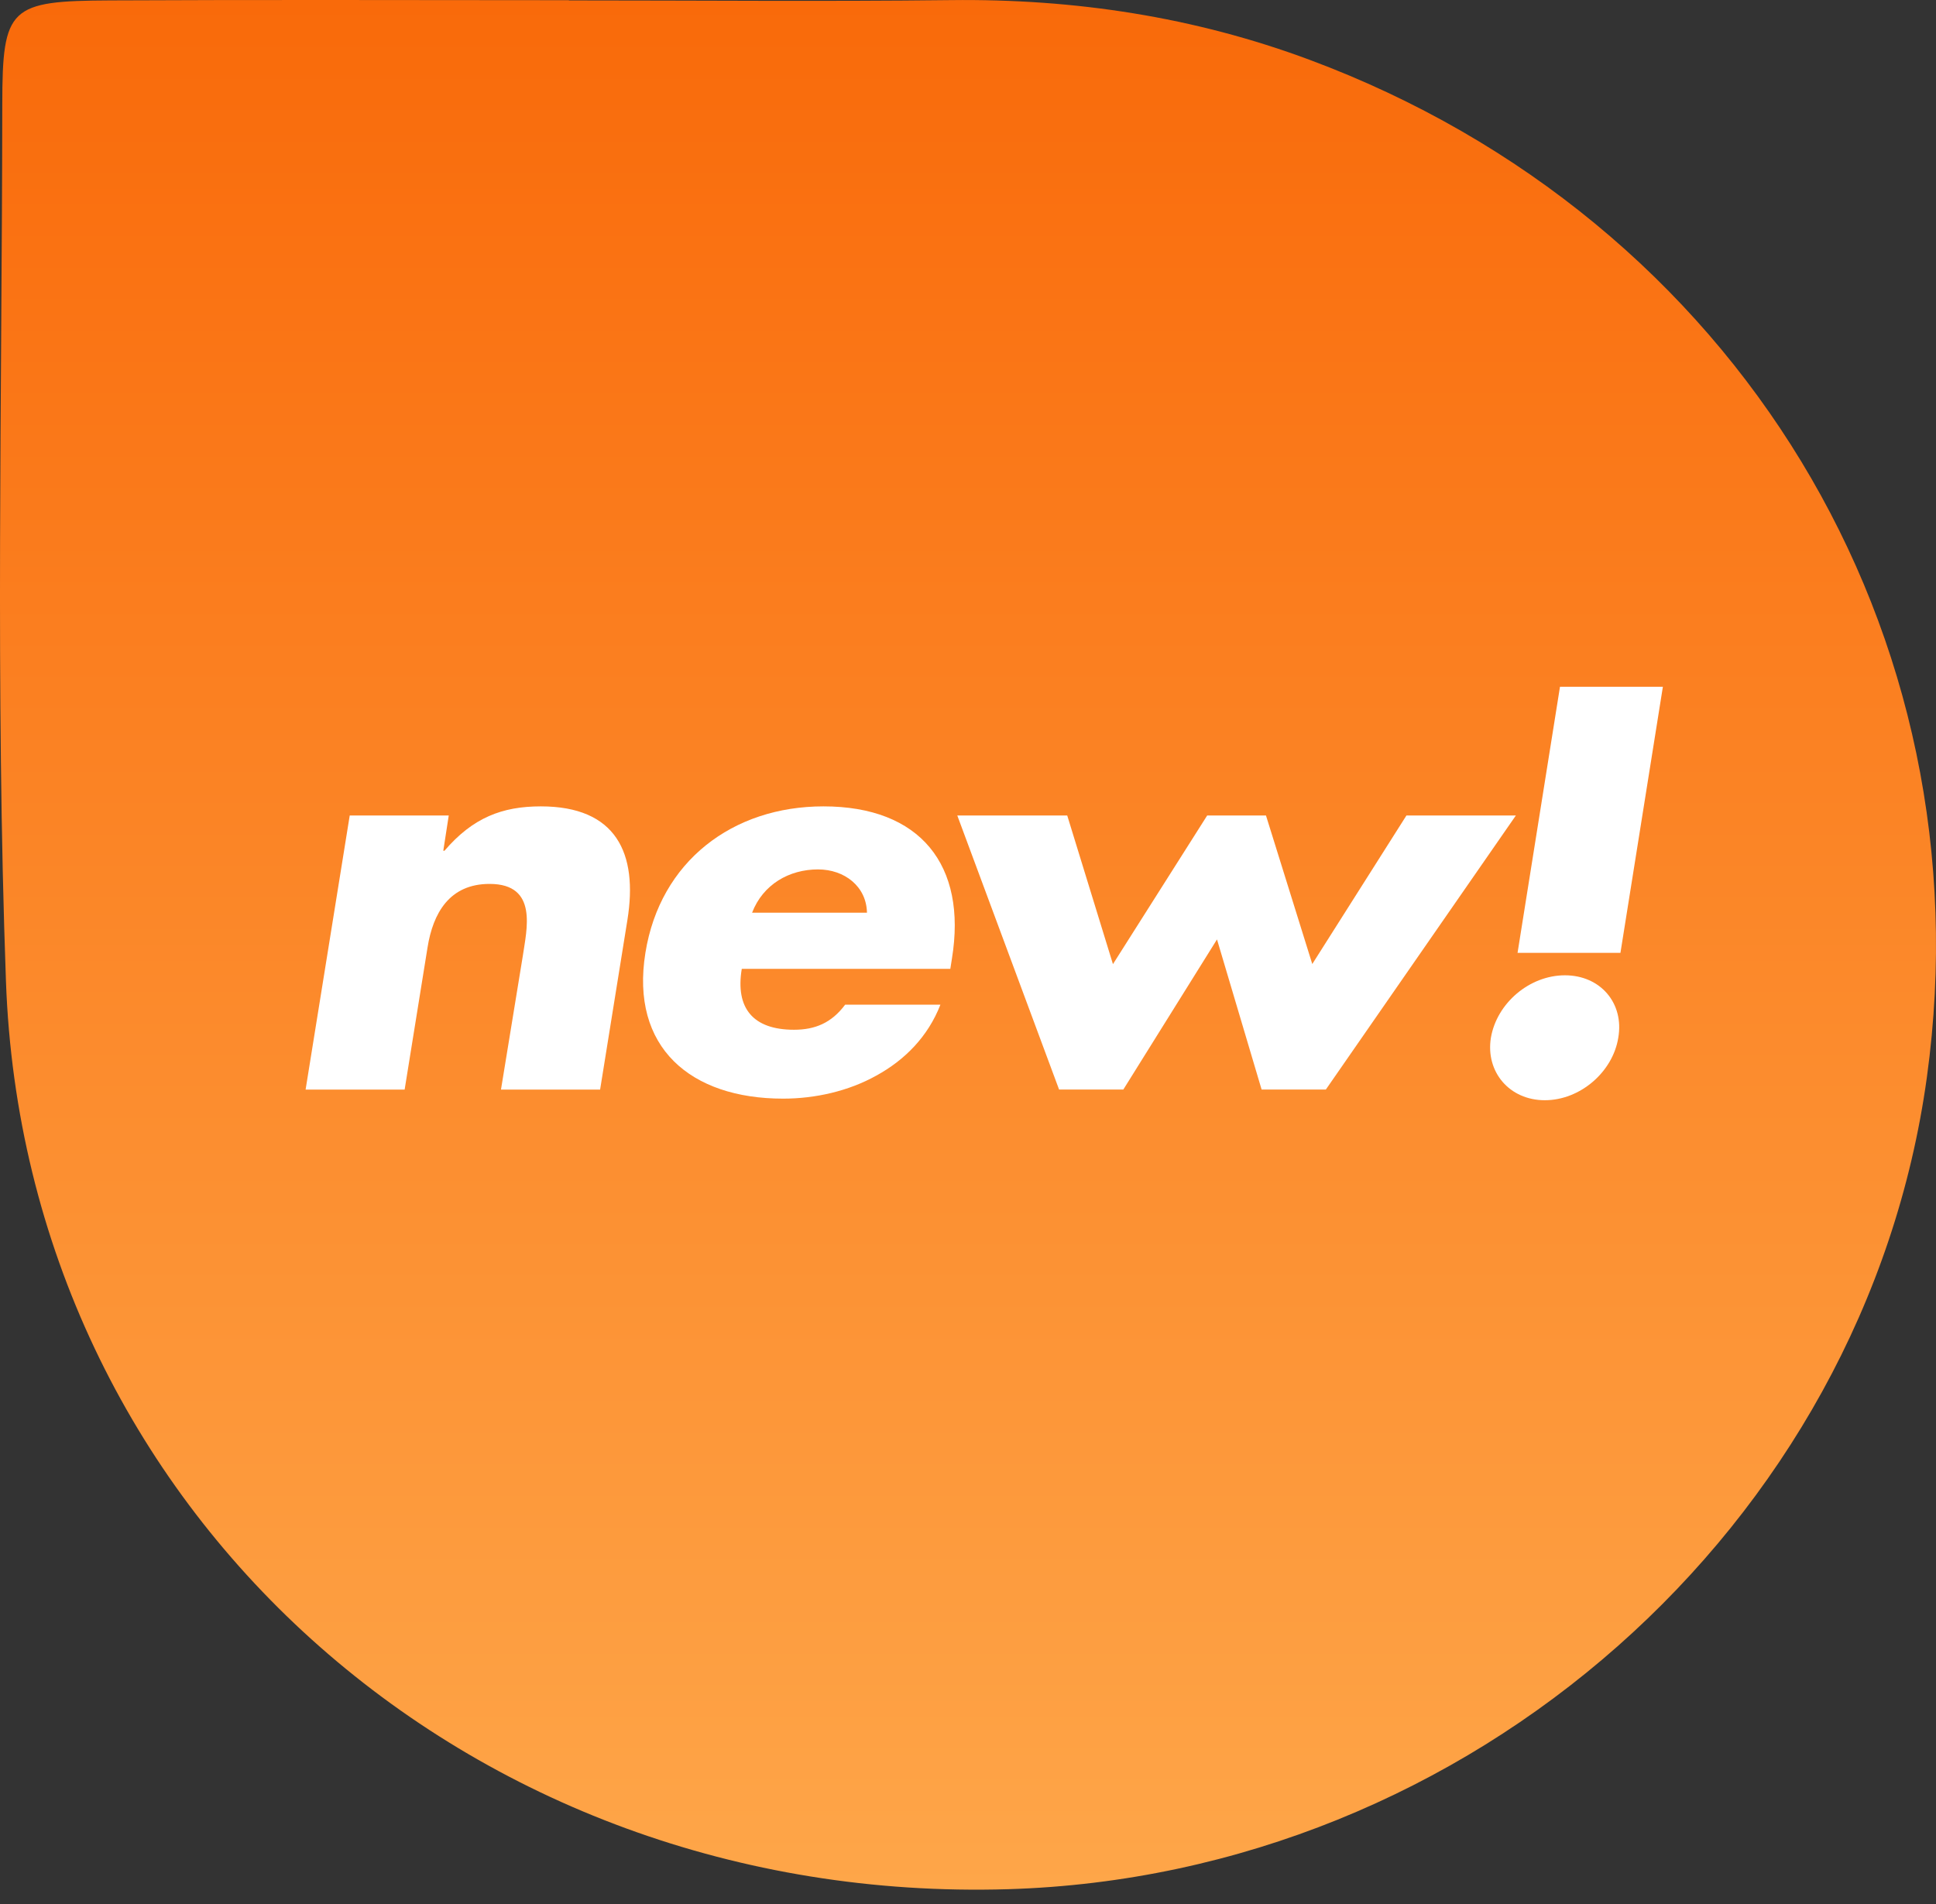<svg width="123" height="121" viewBox="0 0 123 121" fill="none" xmlns="http://www.w3.org/2000/svg">
<rect x="0" y="0" width="123" height="121" fill="#333333" stroke="none"/>
<g clip-path="url(#clip0_41436_4175)">
<path d="M36.145 0.026C44.237 0.026 52.33 0.1 60.417 0.007C68.264 -0.086 75.872 1.07 83.21 3.803C110.348 13.916 126.307 40.239 122.421 68.447C118.497 96.971 93.387 119.164 64.045 120.042C29.702 121.068 1.581 95.895 0.378 62.34C-0.289 43.788 0.126 25.198 0.145 6.622C0.151 0.434 0.611 0.057 7.016 0.026C16.728 -0.024 26.433 0.013 36.145 0.013V0.026Z" fill="url(#paint0_linear_41436_4175)"/>
</g>
<path d="M28.17 54.057H28.239C30.041 51.955 31.905 51.238 34.361 51.238C39.135 51.238 40.552 54.193 39.859 58.471L38.127 69.234H31.829L33.215 60.746C33.454 59.083 34.216 56.165 31.105 56.165C28.548 56.165 27.509 58.032 27.163 60.202L25.708 69.234H19.416L22.219 51.819H28.51L28.164 54.057H28.17Z" fill="white"/>
<path d="M60.372 61.562H47.127C46.711 64.072 47.851 65.432 50.446 65.432C51.794 65.432 52.833 64.993 53.696 63.837H59.748C58.955 65.877 57.468 67.367 55.667 68.35C53.904 69.333 51.794 69.809 49.753 69.809C43.871 69.809 40.035 66.551 41.005 60.542C41.937 54.737 46.541 51.238 52.316 51.238C58.47 51.238 61.449 54.972 60.479 60.913L60.378 61.556L60.372 61.562ZM55.081 57.995C55.05 56.332 53.664 55.244 51.97 55.244C50.137 55.244 48.475 56.196 47.782 57.995H55.081Z" fill="white"/>
<path d="M70.713 61.256L76.697 51.816H80.431L83.373 61.256L89.356 51.816H96.309L84.235 69.231H80.154L77.32 59.692L71.368 69.231H67.287L60.819 51.816H67.804L70.707 61.256H70.713Z" fill="white"/>
<path d="M102.814 65.941C102.467 68.111 100.395 69.91 98.147 69.91C95.899 69.91 94.374 68.111 94.721 65.941C95.099 63.734 97.177 61.972 99.425 61.972C101.674 61.972 103.198 63.74 102.814 65.941ZM99.111 43.637H105.648L102.952 60.544H96.415L99.111 43.637Z" fill="white"/>
<defs>
<linearGradient id="paint0_linear_41436_4175" x1="61.5" y1="0" x2="61.5" y2="120.072" gradientUnits="userSpaceOnUse">
<stop stop-color="#F96A0A"/>
<stop offset="1" stop-color="#FEA649"/>
</linearGradient>
<clipPath id="clip0_41436_4175">
<rect width="123" height="120.071" fill="white"/>
</clipPath>
</defs>
</svg>
